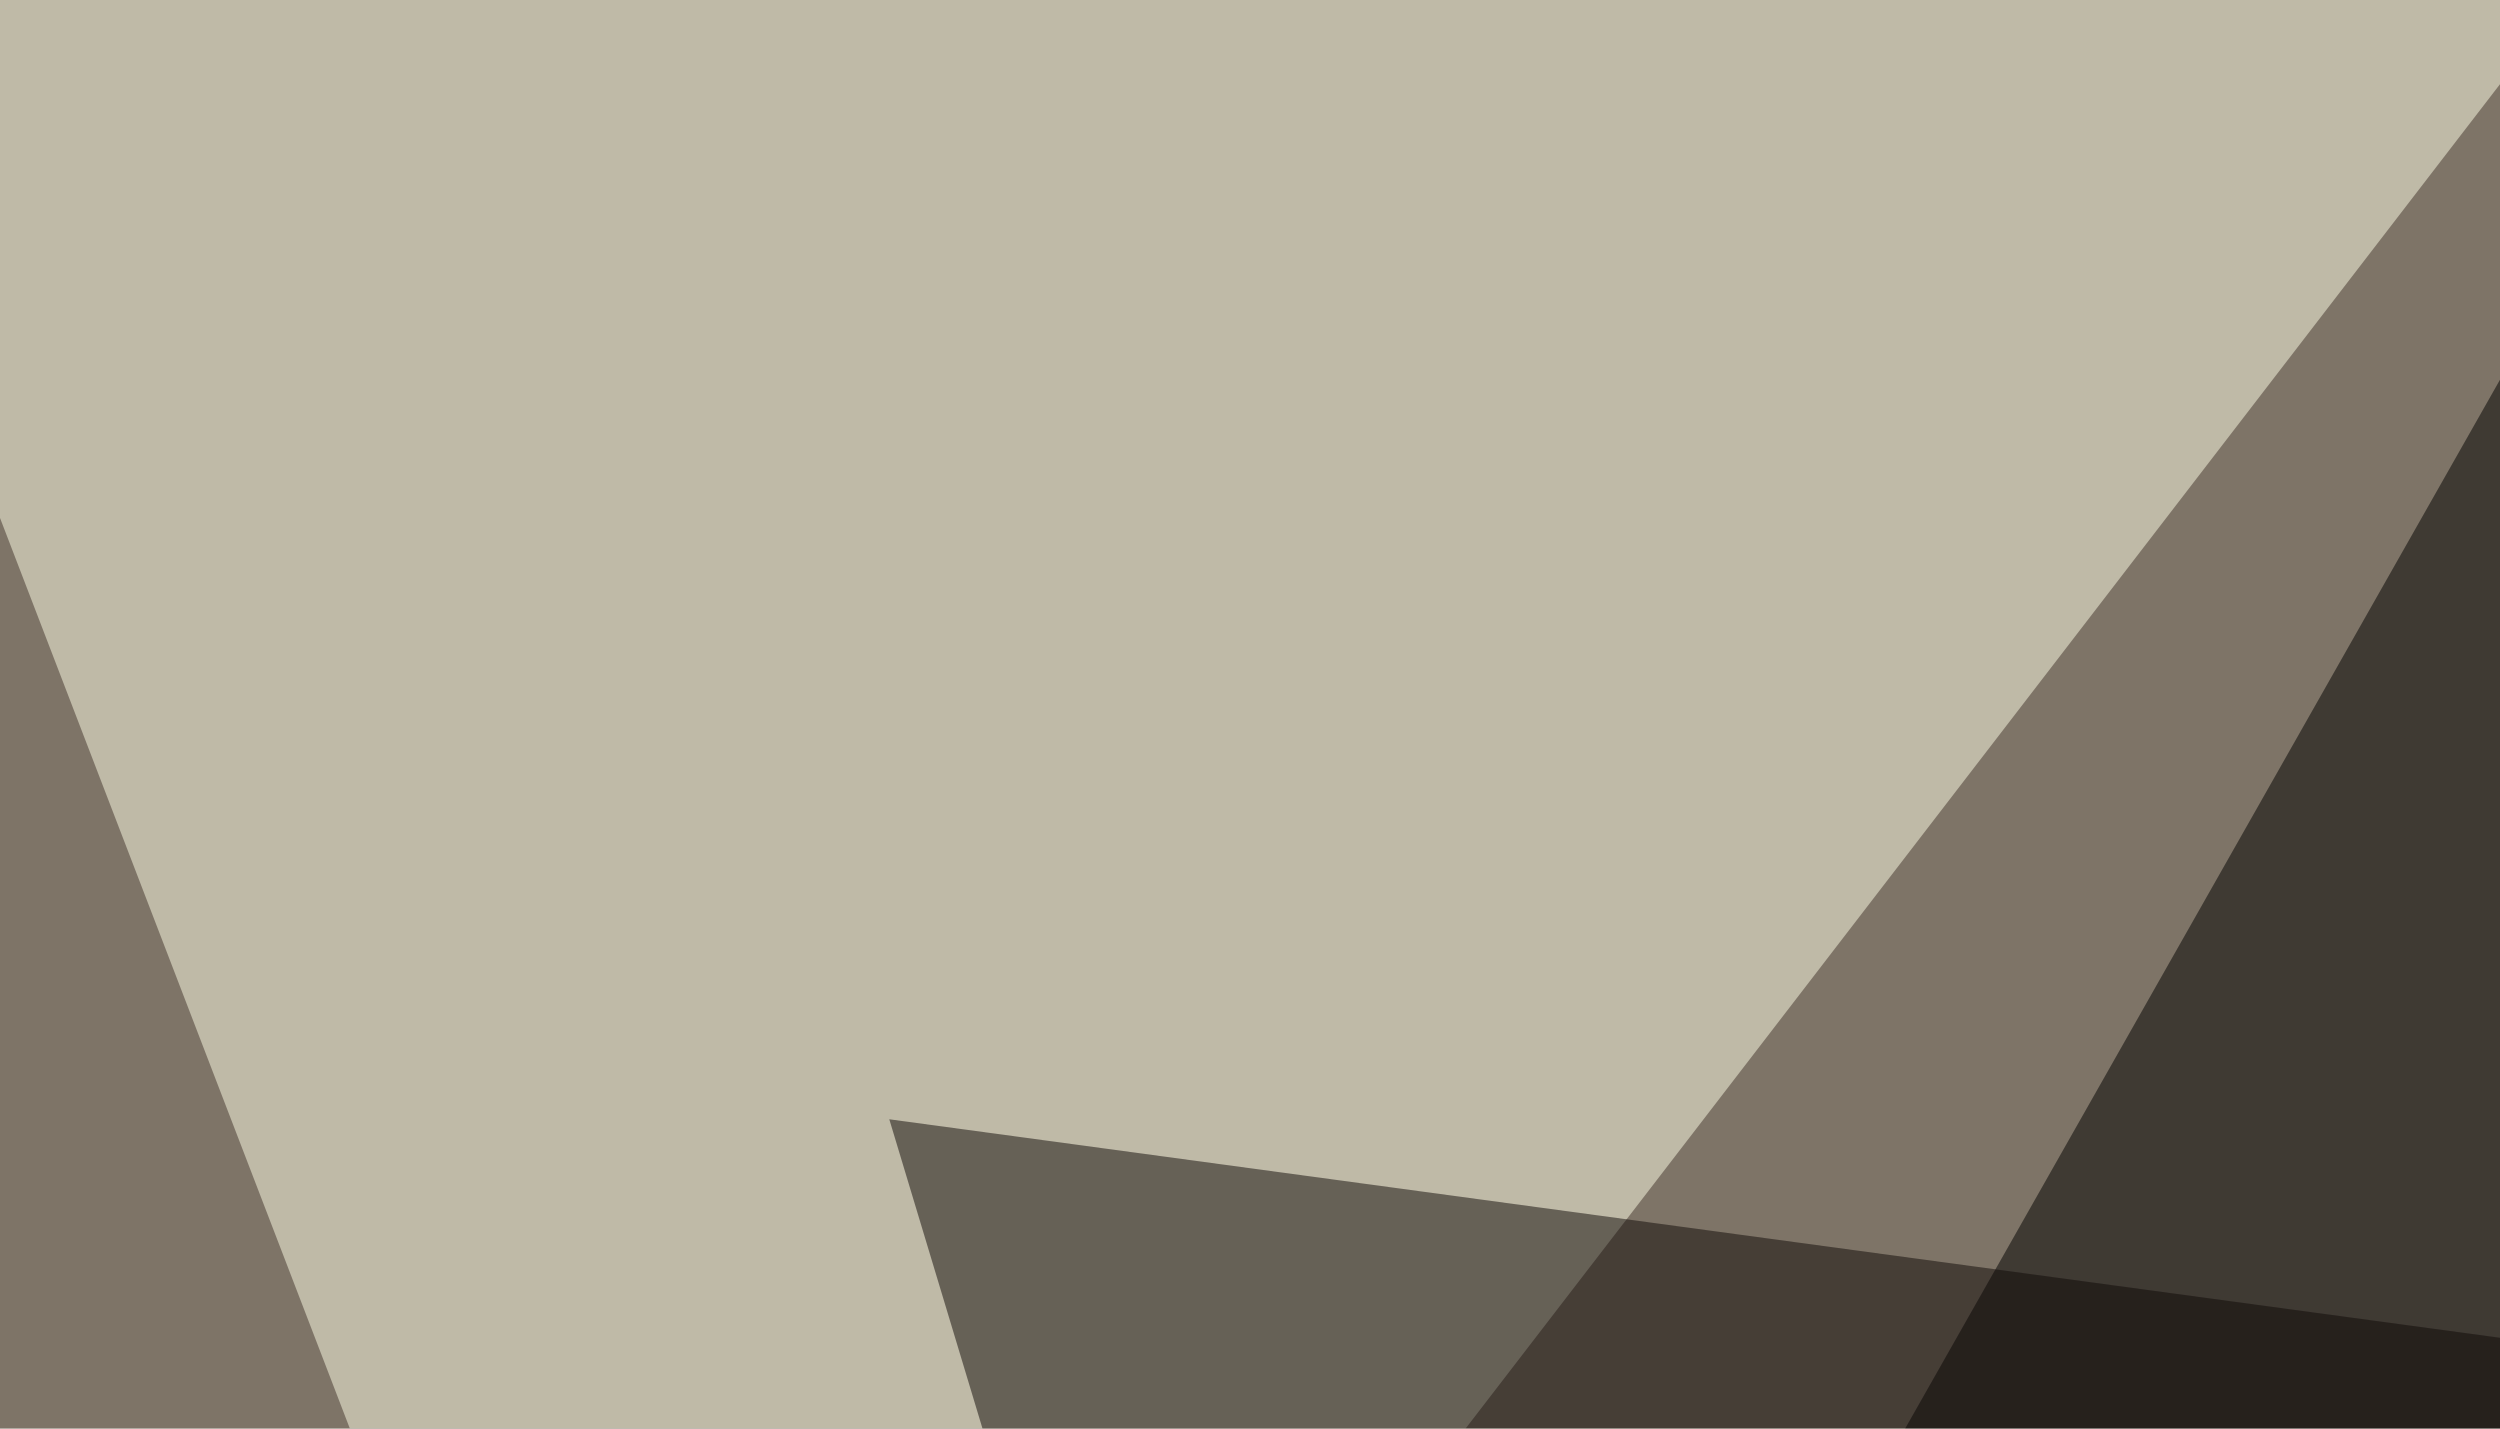 <svg xmlns="http://www.w3.org/2000/svg" width="350" height="200" ><filter id="a"><feGaussianBlur stdDeviation="55"/></filter><rect width="100%" height="100%" fill="#7e7467"/><g filter="url(#a)"><g fill-opacity=".5"><path d="M684 479L405.9-45.4l-334 588.9z"/><path fill="#fff" d="M745.6 543.5L482-45.5 795.4-7.2z"/><path fill="#ffffe8" d="M101 335.4L-45.3-45.4H394z"/><path fill="#0f0807" d="M124.5 156.7L687 233 235.8 526z"/></g></g></svg>